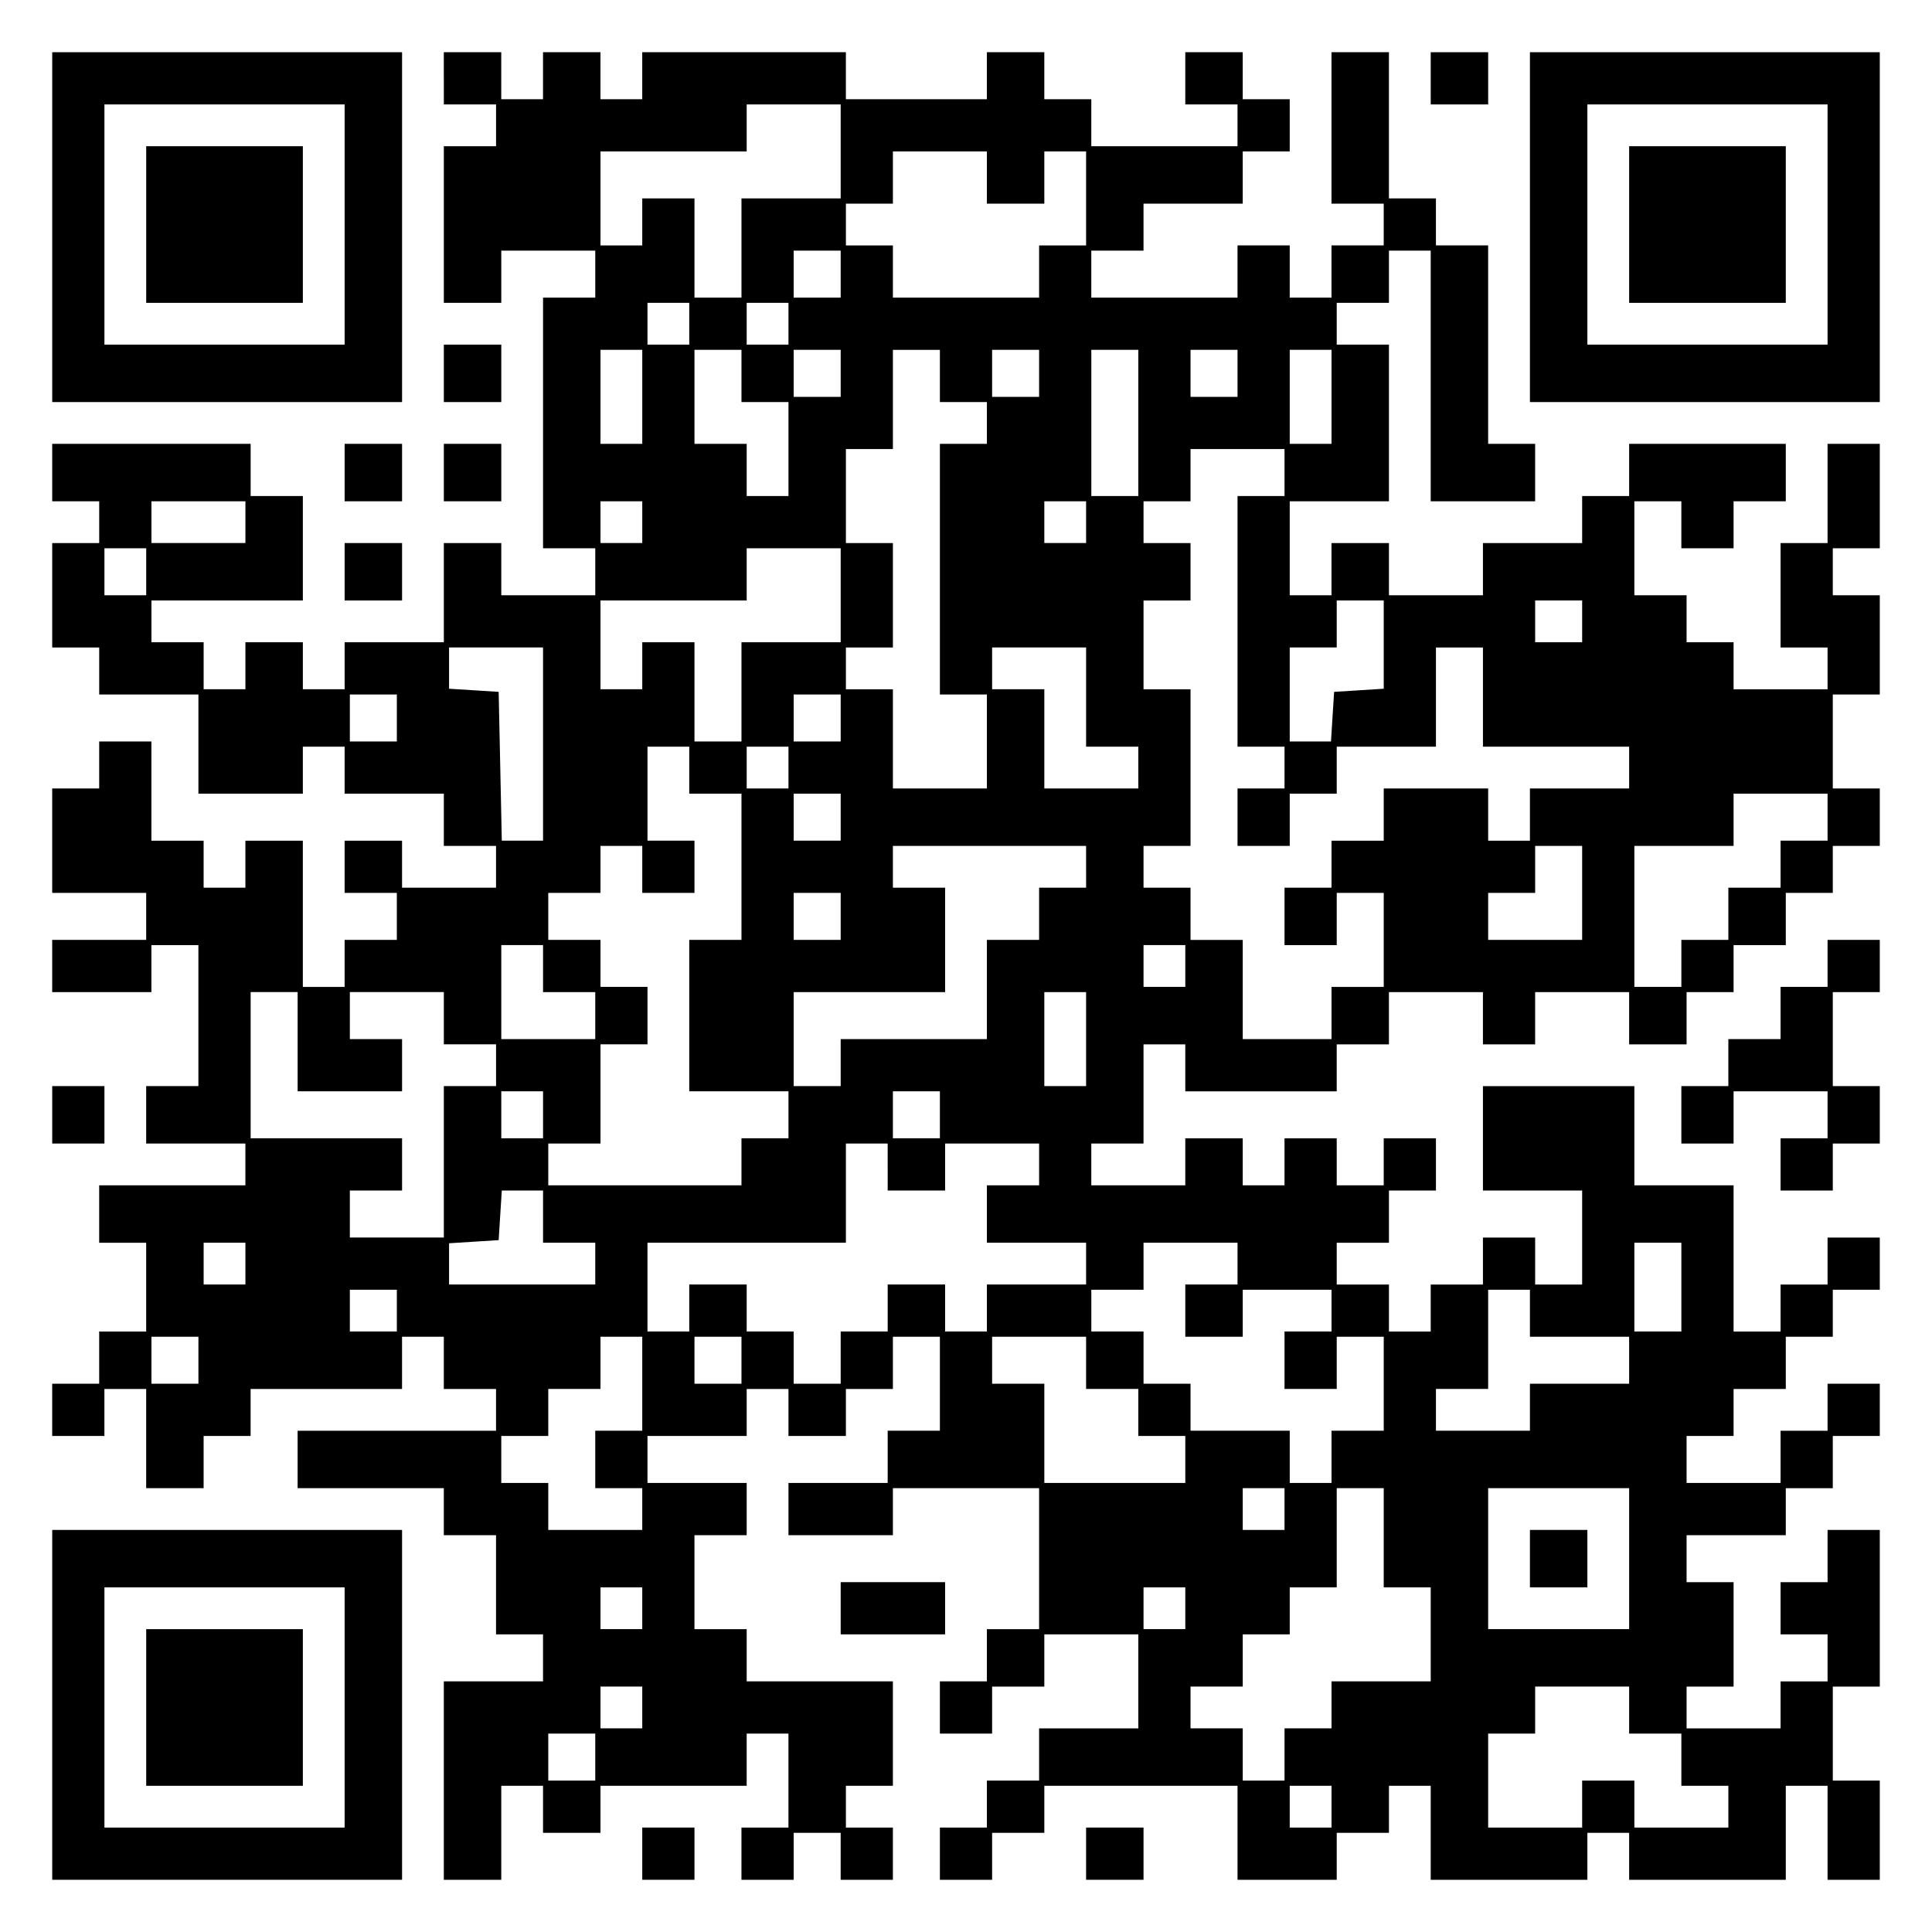 <?xml version="1.0" encoding="UTF-8" standalone="yes"?>
<svg version="1.0" xmlns="http://www.w3.org/2000/svg" width="100mm" height="100mm" viewBox="0 0 370 370" preserveAspectRatio="xMidYMid meet">
  <g transform="translate(0,370) scale(0.1,-0.1)" fill="#000000" stroke="none">
    <path d="M100 3265 l0 -335 335 0 335 0 0 335 0 335 -335 0 -335 0 0 -335z
m560 5 l0 -230 -230 0 -230 0 0 230 0 230 230 0 230 0 0 -230z"/>
    <path d="M280 3270 l0 -150 150 0 150 0 0 150 0 150 -150 0 -150 0 0 -150z"/>
    <path d="M850 3550 l0 -50 50 0 50 0 0 -40 0 -40 -50 0 -50 0 0 -150 0 -150
55 0 55 0 0 50 0 50 90 0 90 0 0 -45 0 -45 -50 0 -50 0 0 -240 0 -240 50 0 50
0 0 -45 0 -45 -90 0 -90 0 0 50 0 50 -55 0 -55 0 0 -95 0 -95 -95 0 -95 0 0
-45 0 -45 -40 0 -40 0 0 45 0 45 -55 0 -55 0 0 -45 0 -45 -40 0 -40 0 0 45 0
45 -50 0 -50 0 0 40 0 40 145 0 145 0 0 100 0 100 -50 0 -50 0 0 50 0 50 -190
0 -190 0 0 -55 0 -55 45 0 45 0 0 -40 0 -40 -45 0 -45 0 0 -100 0 -100 45 0
45 0 0 -45 0 -45 95 0 95 0 0 -95 0 -95 100 0 100 0 0 45 0 45 40 0 40 0 0
-45 0 -45 95 0 95 0 0 -50 0 -50 50 0 50 0 0 -40 0 -40 -90 0 -90 0 0 45 0 45
-55 0 -55 0 0 -50 0 -50 50 0 50 0 0 -45 0 -45 -50 0 -50 0 0 -45 0 -45 -40 0
-40 0 0 140 0 140 -55 0 -55 0 0 -45 0 -45 -40 0 -40 0 0 45 0 45 -50 0 -50 0
0 95 0 95 -50 0 -50 0 0 -45 0 -45 -45 0 -45 0 0 -100 0 -100 90 0 90 0 0 -45
0 -45 -90 0 -90 0 0 -50 0 -50 95 0 95 0 0 45 0 45 45 0 45 0 0 -135 0 -135
-50 0 -50 0 0 -55 0 -55 95 0 95 0 0 -40 0 -40 -140 0 -140 0 0 -55 0 -55 45
0 45 0 0 -85 0 -85 -45 0 -45 0 0 -50 0 -50 -45 0 -45 0 0 -50 0 -50 50 0 50
0 0 45 0 45 40 0 40 0 0 -95 0 -95 55 0 55 0 0 50 0 50 45 0 45 0 0 45 0 45
145 0 145 0 0 50 0 50 40 0 40 0 0 -50 0 -50 50 0 50 0 0 -40 0 -40 -190 0
-190 0 0 -55 0 -55 140 0 140 0 0 -45 0 -45 50 0 50 0 0 -95 0 -95 45 0 45 0
0 -45 0 -45 -95 0 -95 0 0 -190 0 -190 55 0 55 0 0 90 0 90 40 0 40 0 0 -45 0
-45 55 0 55 0 0 45 0 45 140 0 140 0 0 50 0 50 40 0 40 0 0 -90 0 -90 -45 0
-45 0 0 -50 0 -50 50 0 50 0 0 45 0 45 45 0 45 0 0 -45 0 -45 50 0 50 0 0 50
0 50 -45 0 -45 0 0 40 0 40 45 0 45 0 0 100 0 100 -140 0 -140 0 0 50 0 50
-50 0 -50 0 0 90 0 90 50 0 50 0 0 50 0 50 -95 0 -95 0 0 45 0 45 95 0 95 0 0
45 0 45 40 0 40 0 0 -45 0 -45 55 0 55 0 0 45 0 45 45 0 45 0 0 50 0 50 45 0
45 0 0 -90 0 -90 -50 0 -50 0 0 -50 0 -50 -95 0 -95 0 0 -50 0 -50 100 0 100
0 0 45 0 45 140 0 140 0 0 -135 0 -135 -50 0 -50 0 0 -50 0 -50 -45 0 -45 0 0
-50 0 -50 50 0 50 0 0 45 0 45 50 0 50 0 0 50 0 50 90 0 90 0 0 -90 0 -90 -95
0 -95 0 0 -50 0 -50 -50 0 -50 0 0 -45 0 -45 -45 0 -45 0 0 -50 0 -50 50 0 50
0 0 45 0 45 50 0 50 0 0 45 0 45 185 0 185 0 0 -90 0 -90 95 0 95 0 0 45 0 45
50 0 50 0 0 45 0 45 40 0 40 0 0 -90 0 -90 150 0 150 0 0 45 0 45 40 0 40 0 0
-45 0 -45 150 0 150 0 0 90 0 90 40 0 40 0 0 -90 0 -90 50 0 50 0 0 95 0 95
-45 0 -45 0 0 90 0 90 45 0 45 0 0 150 0 150 -50 0 -50 0 0 -50 0 -50 -45 0
-45 0 0 -50 0 -50 45 0 45 0 0 -45 0 -45 -45 0 -45 0 0 -45 0 -45 -90 0 -90 0
0 40 0 40 45 0 45 0 0 100 0 100 -45 0 -45 0 0 45 0 45 95 0 95 0 0 45 0 45
45 0 45 0 0 50 0 50 45 0 45 0 0 50 0 50 -50 0 -50 0 0 -45 0 -45 -45 0 -45 0
0 -50 0 -50 -90 0 -90 0 0 45 0 45 45 0 45 0 0 45 0 45 50 0 50 0 0 50 0 50
45 0 45 0 0 45 0 45 45 0 45 0 0 50 0 50 -50 0 -50 0 0 -45 0 -45 -45 0 -45 0
0 -45 0 -45 -45 0 -45 0 0 140 0 140 -95 0 -95 0 0 95 0 95 -145 0 -145 0 0
-100 0 -100 95 0 95 0 0 -90 0 -90 -45 0 -45 0 0 45 0 45 -50 0 -50 0 0 -45 0
-45 -50 0 -50 0 0 -45 0 -45 -40 0 -40 0 0 45 0 45 -50 0 -50 0 0 40 0 40 50
0 50 0 0 50 0 50 45 0 45 0 0 50 0 50 -50 0 -50 0 0 -45 0 -45 -45 0 -45 0 0
45 0 45 -50 0 -50 0 0 -45 0 -45 -40 0 -40 0 0 45 0 45 -55 0 -55 0 0 -45 0
-45 -90 0 -90 0 0 40 0 40 50 0 50 0 0 95 0 95 40 0 40 0 0 -45 0 -45 145 0
145 0 0 45 0 45 50 0 50 0 0 50 0 50 90 0 90 0 0 -50 0 -50 50 0 50 0 0 50 0
50 90 0 90 0 0 -50 0 -50 55 0 55 0 0 50 0 50 45 0 45 0 0 45 0 45 50 0 50 0
0 50 0 50 45 0 45 0 0 45 0 45 45 0 45 0 0 55 0 55 -45 0 -45 0 0 90 0 90 45
0 45 0 0 95 0 95 -45 0 -45 0 0 45 0 45 45 0 45 0 0 100 0 100 -50 0 -50 0 0
-95 0 -95 -45 0 -45 0 0 -100 0 -100 45 0 45 0 0 -40 0 -40 -90 0 -90 0 0 45
0 45 -45 0 -45 0 0 45 0 45 -50 0 -50 0 0 90 0 90 45 0 45 0 0 -45 0 -45 50 0
50 0 0 45 0 45 50 0 50 0 0 55 0 55 -150 0 -150 0 0 -50 0 -50 -45 0 -45 0 0
-45 0 -45 -95 0 -95 0 0 -50 0 -50 -90 0 -90 0 0 50 0 50 -55 0 -55 0 0 -50 0
-50 -40 0 -40 0 0 90 0 90 95 0 95 0 0 150 0 150 -50 0 -50 0 0 40 0 40 50 0
50 0 0 50 0 50 40 0 40 0 0 -240 0 -240 100 0 100 0 0 55 0 55 -45 0 -45 0 0
190 0 190 -50 0 -50 0 0 45 0 45 -45 0 -45 0 0 140 0 140 -55 0 -55 0 0 -145
0 -145 50 0 50 0 0 -40 0 -40 -50 0 -50 0 0 -50 0 -50 -40 0 -40 0 0 50 0 50
-50 0 -50 0 0 -50 0 -50 -140 0 -140 0 0 45 0 45 50 0 50 0 0 45 0 45 95 0 95
0 0 50 0 50 45 0 45 0 0 50 0 50 -45 0 -45 0 0 45 0 45 -55 0 -55 0 0 -50 0
-50 50 0 50 0 0 -40 0 -40 -140 0 -140 0 0 45 0 45 -45 0 -45 0 0 45 0 45 -55
0 -55 0 0 -45 0 -45 -135 0 -135 0 0 45 0 45 -195 0 -195 0 0 -45 0 -45 -40 0
-40 0 0 45 0 45 -55 0 -55 0 0 -45 0 -45 -40 0 -40 0 0 45 0 45 -55 0 -55 0 0
-50z m760 -140 l0 -90 -95 0 -95 0 0 -95 0 -95 -45 0 -45 0 0 95 0 95 -50 0
-50 0 0 -45 0 -45 -40 0 -40 0 0 90 0 90 140 0 140 0 0 45 0 45 90 0 90 0 0
-90z m280 -50 l0 -50 55 0 55 0 0 50 0 50 40 0 40 0 0 -90 0 -90 -45 0 -45 0
0 -50 0 -50 -140 0 -140 0 0 50 0 50 -45 0 -45 0 0 40 0 40 45 0 45 0 0 50 0
50 90 0 90 0 0 -50z m-280 -185 l0 -45 -45 0 -45 0 0 45 0 45 45 0 45 0 0 -45z
m-290 -95 l0 -40 -40 0 -40 0 0 40 0 40 40 0 40 0 0 -40z m190 0 l0 -40 -40 0
-40 0 0 40 0 40 40 0 40 0 0 -40z m-280 -140 l0 -90 -40 0 -40 0 0 90 0 90 40
0 40 0 0 -90z m190 40 l0 -50 45 0 45 0 0 -90 0 -90 -40 0 -40 0 0 50 0 50
-50 0 -50 0 0 90 0 90 45 0 45 0 0 -50z m190 5 l0 -45 -45 0 -45 0 0 45 0 45
45 0 45 0 0 -45z m190 -5 l0 -50 45 0 45 0 0 -40 0 -40 -45 0 -45 0 0 -240 0
-240 45 0 45 0 0 -90 0 -90 -90 0 -90 0 0 95 0 95 -45 0 -45 0 0 40 0 40 45 0
45 0 0 100 0 100 -45 0 -45 0 0 90 0 90 45 0 45 0 0 95 0 95 45 0 45 0 0 -50z
m190 5 l0 -45 -45 0 -45 0 0 45 0 45 45 0 45 0 0 -45z m190 -95 l0 -140 -45 0
-45 0 0 140 0 140 45 0 45 0 0 -140z m190 95 l0 -45 -45 0 -45 0 0 45 0 45 45
0 45 0 0 -45z m180 -45 l0 -90 -40 0 -40 0 0 90 0 90 40 0 40 0 0 -90z m-90
-145 l0 -45 -45 0 -45 0 0 -240 0 -240 45 0 45 0 0 -40 0 -40 -45 0 -45 0 0
-55 0 -55 50 0 50 0 0 50 0 50 45 0 45 0 0 45 0 45 95 0 95 0 0 95 0 95 45 0
45 0 0 -95 0 -95 140 0 140 0 0 -40 0 -40 -95 0 -95 0 0 -50 0 -50 -40 0 -40
0 0 50 0 50 -100 0 -100 0 0 -50 0 -50 -50 0 -50 0 0 -45 0 -45 -45 0 -45 0 0
-55 0 -55 50 0 50 0 0 50 0 50 45 0 45 0 0 -90 0 -90 -50 0 -50 0 0 -50 0 -50
-85 0 -85 0 0 95 0 95 -50 0 -50 0 0 50 0 50 -45 0 -45 0 0 40 0 40 45 0 45 0
0 150 0 150 -45 0 -45 0 0 85 0 85 45 0 45 0 0 55 0 55 -45 0 -45 0 0 40 0 40
45 0 45 0 0 50 0 50 90 0 90 0 0 -45z m-1990 -95 l0 -40 -90 0 -90 0 0 40 0
40 90 0 90 0 0 -40z m760 0 l0 -40 -40 0 -40 0 0 40 0 40 40 0 40 0 0 -40z
m850 0 l0 -40 -40 0 -40 0 0 40 0 40 40 0 40 0 0 -40z m-1800 -95 l0 -45 -40
0 -40 0 0 45 0 45 40 0 40 0 0 -45z m1330 -45 l0 -90 -95 0 -95 0 0 -95 0 -95
-45 0 -45 0 0 95 0 95 -50 0 -50 0 0 -45 0 -45 -40 0 -40 0 0 85 0 85 140 0
140 0 0 50 0 50 90 0 90 0 0 -90z m1040 -94 l0 -85 -47 -3 -48 -3 -3 -47 -3
-48 -40 0 -39 0 0 90 0 90 45 0 45 0 0 45 0 45 45 0 45 0 0 -84z m380 44 l0
-40 -45 0 -45 0 0 40 0 40 45 0 45 0 0 -40z m-1990 -235 l0 -185 -40 0 -39 0
-3 143 -3 142 -47 3 -48 3 0 40 0 39 90 0 90 0 0 -185z m1040 90 l0 -95 50 0
50 0 0 -40 0 -40 -90 0 -90 0 0 95 0 95 -50 0 -50 0 0 40 0 40 90 0 90 0 0
-95z m-1320 -40 l0 -45 -45 0 -45 0 0 45 0 45 45 0 45 0 0 -45z m850 0 l0 -45
-45 0 -45 0 0 45 0 45 45 0 45 0 0 -45z m-290 -100 l0 -45 50 0 50 0 0 -140 0
-140 -50 0 -50 0 0 -145 0 -145 95 0 95 0 0 -45 0 -45 -45 0 -45 0 0 -45 0
-45 -185 0 -185 0 0 40 0 40 50 0 50 0 0 95 0 95 45 0 45 0 0 55 0 55 -45 0
-45 0 0 45 0 45 -50 0 -50 0 0 45 0 45 50 0 50 0 0 45 0 45 40 0 40 0 0 -45 0
-45 50 0 50 0 0 50 0 50 -45 0 -45 0 0 90 0 90 40 0 40 0 0 -45z m190 5 l0
-40 -40 0 -40 0 0 40 0 40 40 0 40 0 0 -40z m100 -95 l0 -45 -45 0 -45 0 0 45
0 45 45 0 45 0 0 -45z m1890 0 l0 -45 -45 0 -45 0 0 -45 0 -45 -50 0 -50 0 0
-50 0 -50 -45 0 -45 0 0 -45 0 -45 -45 0 -45 0 0 135 0 135 95 0 95 0 0 50 0
50 90 0 90 0 0 -45z m-1420 -95 l0 -40 -45 0 -45 0 0 -50 0 -50 -50 0 -50 0 0
-95 0 -95 -140 0 -140 0 0 -45 0 -45 -45 0 -45 0 0 90 0 90 145 0 145 0 0 100
0 100 -50 0 -50 0 0 40 0 40 185 0 185 0 0 -40z m950 -50 l0 -90 -90 0 -90 0
0 45 0 45 45 0 45 0 0 45 0 45 45 0 45 0 0 -90z m-1420 -45 l0 -45 -45 0 -45
0 0 45 0 45 45 0 45 0 0 -45z m-570 -100 l0 -45 50 0 50 0 0 -45 0 -45 -90 0
-90 0 0 90 0 90 40 0 40 0 0 -45z m1230 5 l0 -40 -40 0 -40 0 0 40 0 40 40 0
40 0 0 -40z m-1700 -145 l0 -95 100 0 100 0 0 50 0 50 -50 0 -50 0 0 45 0 45
90 0 90 0 0 -50 0 -50 50 0 50 0 0 -40 0 -40 -50 0 -50 0 0 -145 0 -145 -90 0
-90 0 0 45 0 45 50 0 50 0 0 50 0 50 -145 0 -145 0 0 140 0 140 45 0 45 0 0
-95z m1510 5 l0 -90 -40 0 -40 0 0 90 0 90 40 0 40 0 0 -90z m-1040 -145 l0
-45 -40 0 -40 0 0 45 0 45 40 0 40 0 0 -45z m760 0 l0 -45 -45 0 -45 0 0 45 0
45 45 0 45 0 0 -45z m-100 -100 l0 -45 55 0 55 0 0 45 0 45 90 0 90 0 0 -40 0
-40 -50 0 -50 0 0 -55 0 -55 95 0 95 0 0 -40 0 -40 -95 0 -95 0 0 -45 0 -45
-40 0 -40 0 0 45 0 45 -55 0 -55 0 0 -45 0 -45 -45 0 -45 0 0 -50 0 -50 -45 0
-45 0 0 50 0 50 -45 0 -45 0 0 45 0 45 -55 0 -55 0 0 -45 0 -45 -40 0 -40 0 0
85 0 85 190 0 190 0 0 95 0 95 40 0 40 0 0 -45z m-660 -95 l0 -50 50 0 50 0 0
-40 0 -40 -140 0 -140 0 0 39 0 40 48 3 47 3 3 48 3 47 40 0 39 0 0 -50z
m-570 -90 l0 -40 -40 0 -40 0 0 40 0 40 40 0 40 0 0 -40z m1900 0 l0 -40 -50
0 -50 0 0 -50 0 -50 55 0 55 0 0 45 0 45 85 0 85 0 0 -40 0 -40 -45 0 -45 0 0
-55 0 -55 50 0 50 0 0 50 0 50 45 0 45 0 0 -90 0 -90 -50 0 -50 0 0 -50 0 -50
-40 0 -40 0 0 50 0 50 -95 0 -95 0 0 45 0 45 -45 0 -45 0 0 50 0 50 -50 0 -50
0 0 40 0 40 50 0 50 0 0 45 0 45 90 0 90 0 0 -40z m850 -45 l0 -85 -45 0 -45
0 0 85 0 85 45 0 45 0 0 -85z m-2460 -45 l0 -40 -45 0 -45 0 0 40 0 40 45 0
45 0 0 -40z m2170 -5 l0 -45 95 0 95 0 0 -45 0 -45 -95 0 -95 0 0 -45 0 -45
-90 0 -90 0 0 40 0 40 50 0 50 0 0 95 0 95 40 0 40 0 0 -45z m-2550 -90 l0
-45 -45 0 -45 0 0 45 0 45 45 0 45 0 0 -45z m850 -45 l0 -90 -45 0 -45 0 0
-55 0 -55 45 0 45 0 0 -40 0 -40 -90 0 -90 0 0 45 0 45 -45 0 -45 0 0 45 0 45
45 0 45 0 0 45 0 45 50 0 50 0 0 50 0 50 40 0 40 0 0 -90z m190 45 l0 -45 -45
0 -45 0 0 45 0 45 45 0 45 0 0 -45z m660 -5 l0 -50 50 0 50 0 0 -45 0 -45 45
0 45 0 0 -45 0 -45 -135 0 -135 0 0 95 0 95 -50 0 -50 0 0 45 0 45 90 0 90 0
0 -50z m380 -280 l0 -40 -40 0 -40 0 0 40 0 40 40 0 40 0 0 -40z m190 -55 l0
-95 45 0 45 0 0 -90 0 -90 -95 0 -95 0 0 -45 0 -45 -45 0 -45 0 0 -50 0 -50
-40 0 -40 0 0 50 0 50 -50 0 -50 0 0 40 0 40 50 0 50 0 0 50 0 50 45 0 45 0 0
45 0 45 45 0 45 0 0 95 0 95 45 0 45 0 0 -95z m470 -40 l0 -135 -135 0 -135 0
0 135 0 135 135 0 135 0 0 -135z m-1890 -95 l0 -40 -40 0 -40 0 0 40 0 40 40
0 40 0 0 -40z m1040 0 l0 -40 -40 0 -40 0 0 40 0 40 40 0 40 0 0 -40z m-1040
-190 l0 -40 -40 0 -40 0 0 40 0 40 40 0 40 0 0 -40z m1890 -5 l0 -45 50 0 50
0 0 -50 0 -50 45 0 45 0 0 -40 0 -40 -90 0 -90 0 0 45 0 45 -50 0 -50 0 0 -45
0 -45 -90 0 -90 0 0 90 0 90 45 0 45 0 0 45 0 45 90 0 90 0 0 -45z m-1980 -90
l0 -45 -45 0 -45 0 0 45 0 45 45 0 45 0 0 -45z m1410 -95 l0 -40 -40 0 -40 0
0 40 0 40 40 0 40 0 0 -40z"/>
    <path d="M2930 715 l0 -55 55 0 55 0 0 55 0 55 -55 0 -55 0 0 -55z"/>
    <path d="M2740 3550 l0 -50 55 0 55 0 0 50 0 50 -55 0 -55 0 0 -50z"/>
    <path d="M2930 3265 l0 -335 335 0 335 0 0 335 0 335 -335 0 -335 0 0 -335z
m570 5 l0 -230 -230 0 -230 0 0 230 0 230 230 0 230 0 0 -230z"/>
    <path d="M3120 3270 l0 -150 150 0 150 0 0 150 0 150 -150 0 -150 0 0 -150z"/>
    <path d="M850 2985 l0 -55 55 0 55 0 0 55 0 55 -55 0 -55 0 0 -55z"/>
    <path d="M660 2795 l0 -55 55 0 55 0 0 55 0 55 -55 0 -55 0 0 -55z"/>
    <path d="M850 2795 l0 -55 55 0 55 0 0 55 0 55 -55 0 -55 0 0 -55z"/>
    <path d="M660 2605 l0 -55 55 0 55 0 0 55 0 55 -55 0 -55 0 0 -55z"/>
    <path d="M3500 1855 l0 -45 -45 0 -45 0 0 -50 0 -50 -50 0 -50 0 0 -45 0 -45
-45 0 -45 0 0 -55 0 -55 50 0 50 0 0 50 0 50 90 0 90 0 0 -45 0 -45 -45 0 -45
0 0 -50 0 -50 50 0 50 0 0 45 0 45 45 0 45 0 0 55 0 55 -45 0 -45 0 0 90 0 90
45 0 45 0 0 50 0 50 -50 0 -50 0 0 -45z"/>
    <path d="M100 1565 l0 -55 50 0 50 0 0 55 0 55 -50 0 -50 0 0 -55z"/>
    <path d="M100 435 l0 -335 335 0 335 0 0 335 0 335 -335 0 -335 0 0 -335z
m560 -5 l0 -230 -230 0 -230 0 0 230 0 230 230 0 230 0 0 -230z"/>
    <path d="M280 430 l0 -150 150 0 150 0 0 150 0 150 -150 0 -150 0 0 -150z"/>
    <path d="M1610 620 l0 -50 100 0 100 0 0 50 0 50 -100 0 -100 0 0 -50z"/>
    <path d="M1230 150 l0 -50 50 0 50 0 0 50 0 50 -50 0 -50 0 0 -50z"/>
    <path d="M2080 150 l0 -50 55 0 55 0 0 50 0 50 -55 0 -55 0 0 -50z"/>
  </g>
</svg>
